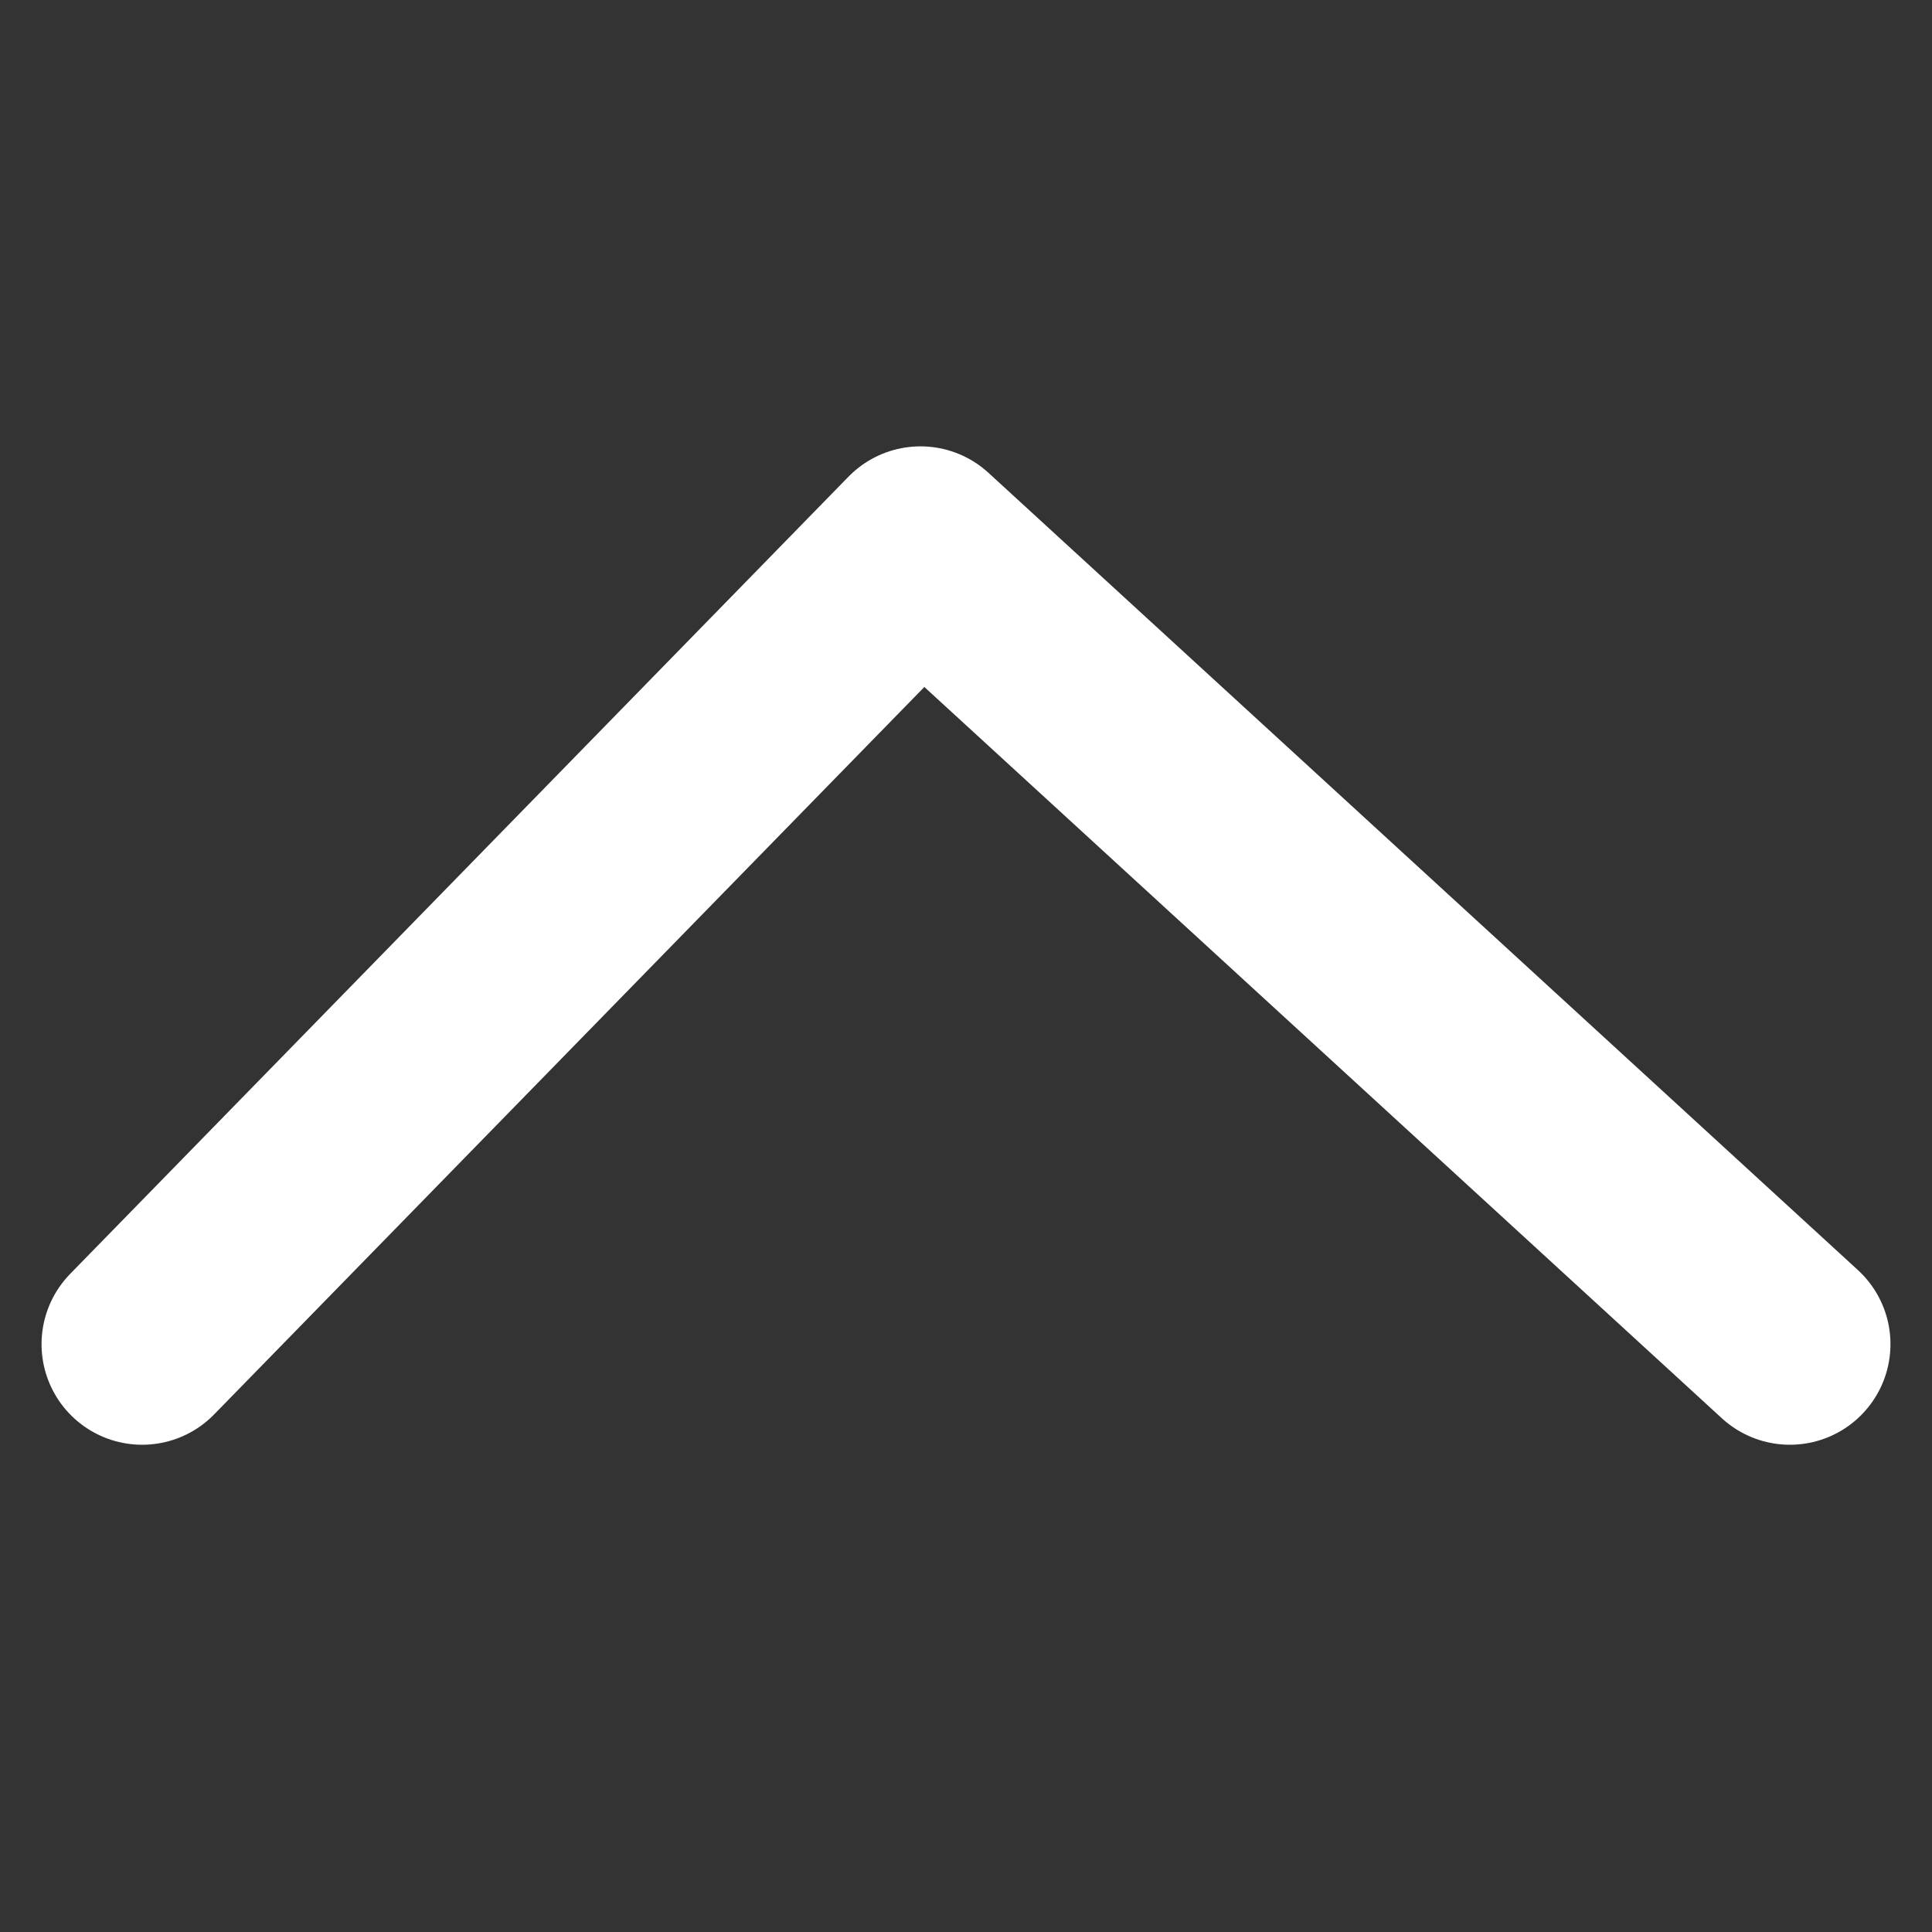 <svg xmlns="http://www.w3.org/2000/svg" xmlns:xlink="http://www.w3.org/1999/xlink" width="30" height="30" viewBox="0 0 30 30">
  <rect x="0" y="0" width="30" height="30" fill="#333333" stroke="none"/>
  <defs>
    <style>
      .cls-1 {
        fill: #fff;
        stroke: #707070;
      }

      .cls-2 {
        clip-path: url(#clip-path);
      }

      .cls-3 {
        fill: none;
        stroke: #fff;
        stroke-linecap: round;
        stroke-linejoin: round;
        stroke-width: 3.124px;
      }
    </style>
    <clipPath id="clip-path">
      <rect id="長方形_2149" data-name="長方形 2149" class="cls-1" width="30" height="30" transform="translate(8036 -82)"/>
    </clipPath>
  </defs>
  <g id="pagetop_icon_white" class="cls-2" transform="translate(82 8066) rotate(-90)">
    <path id="パス_40" data-name="パス 40" class="cls-3" d="M-37652.7-40132.473l12.379,12.086-12.379,13.5" transform="translate(45697.828 40052.68)"/>
  </g>
</svg>
